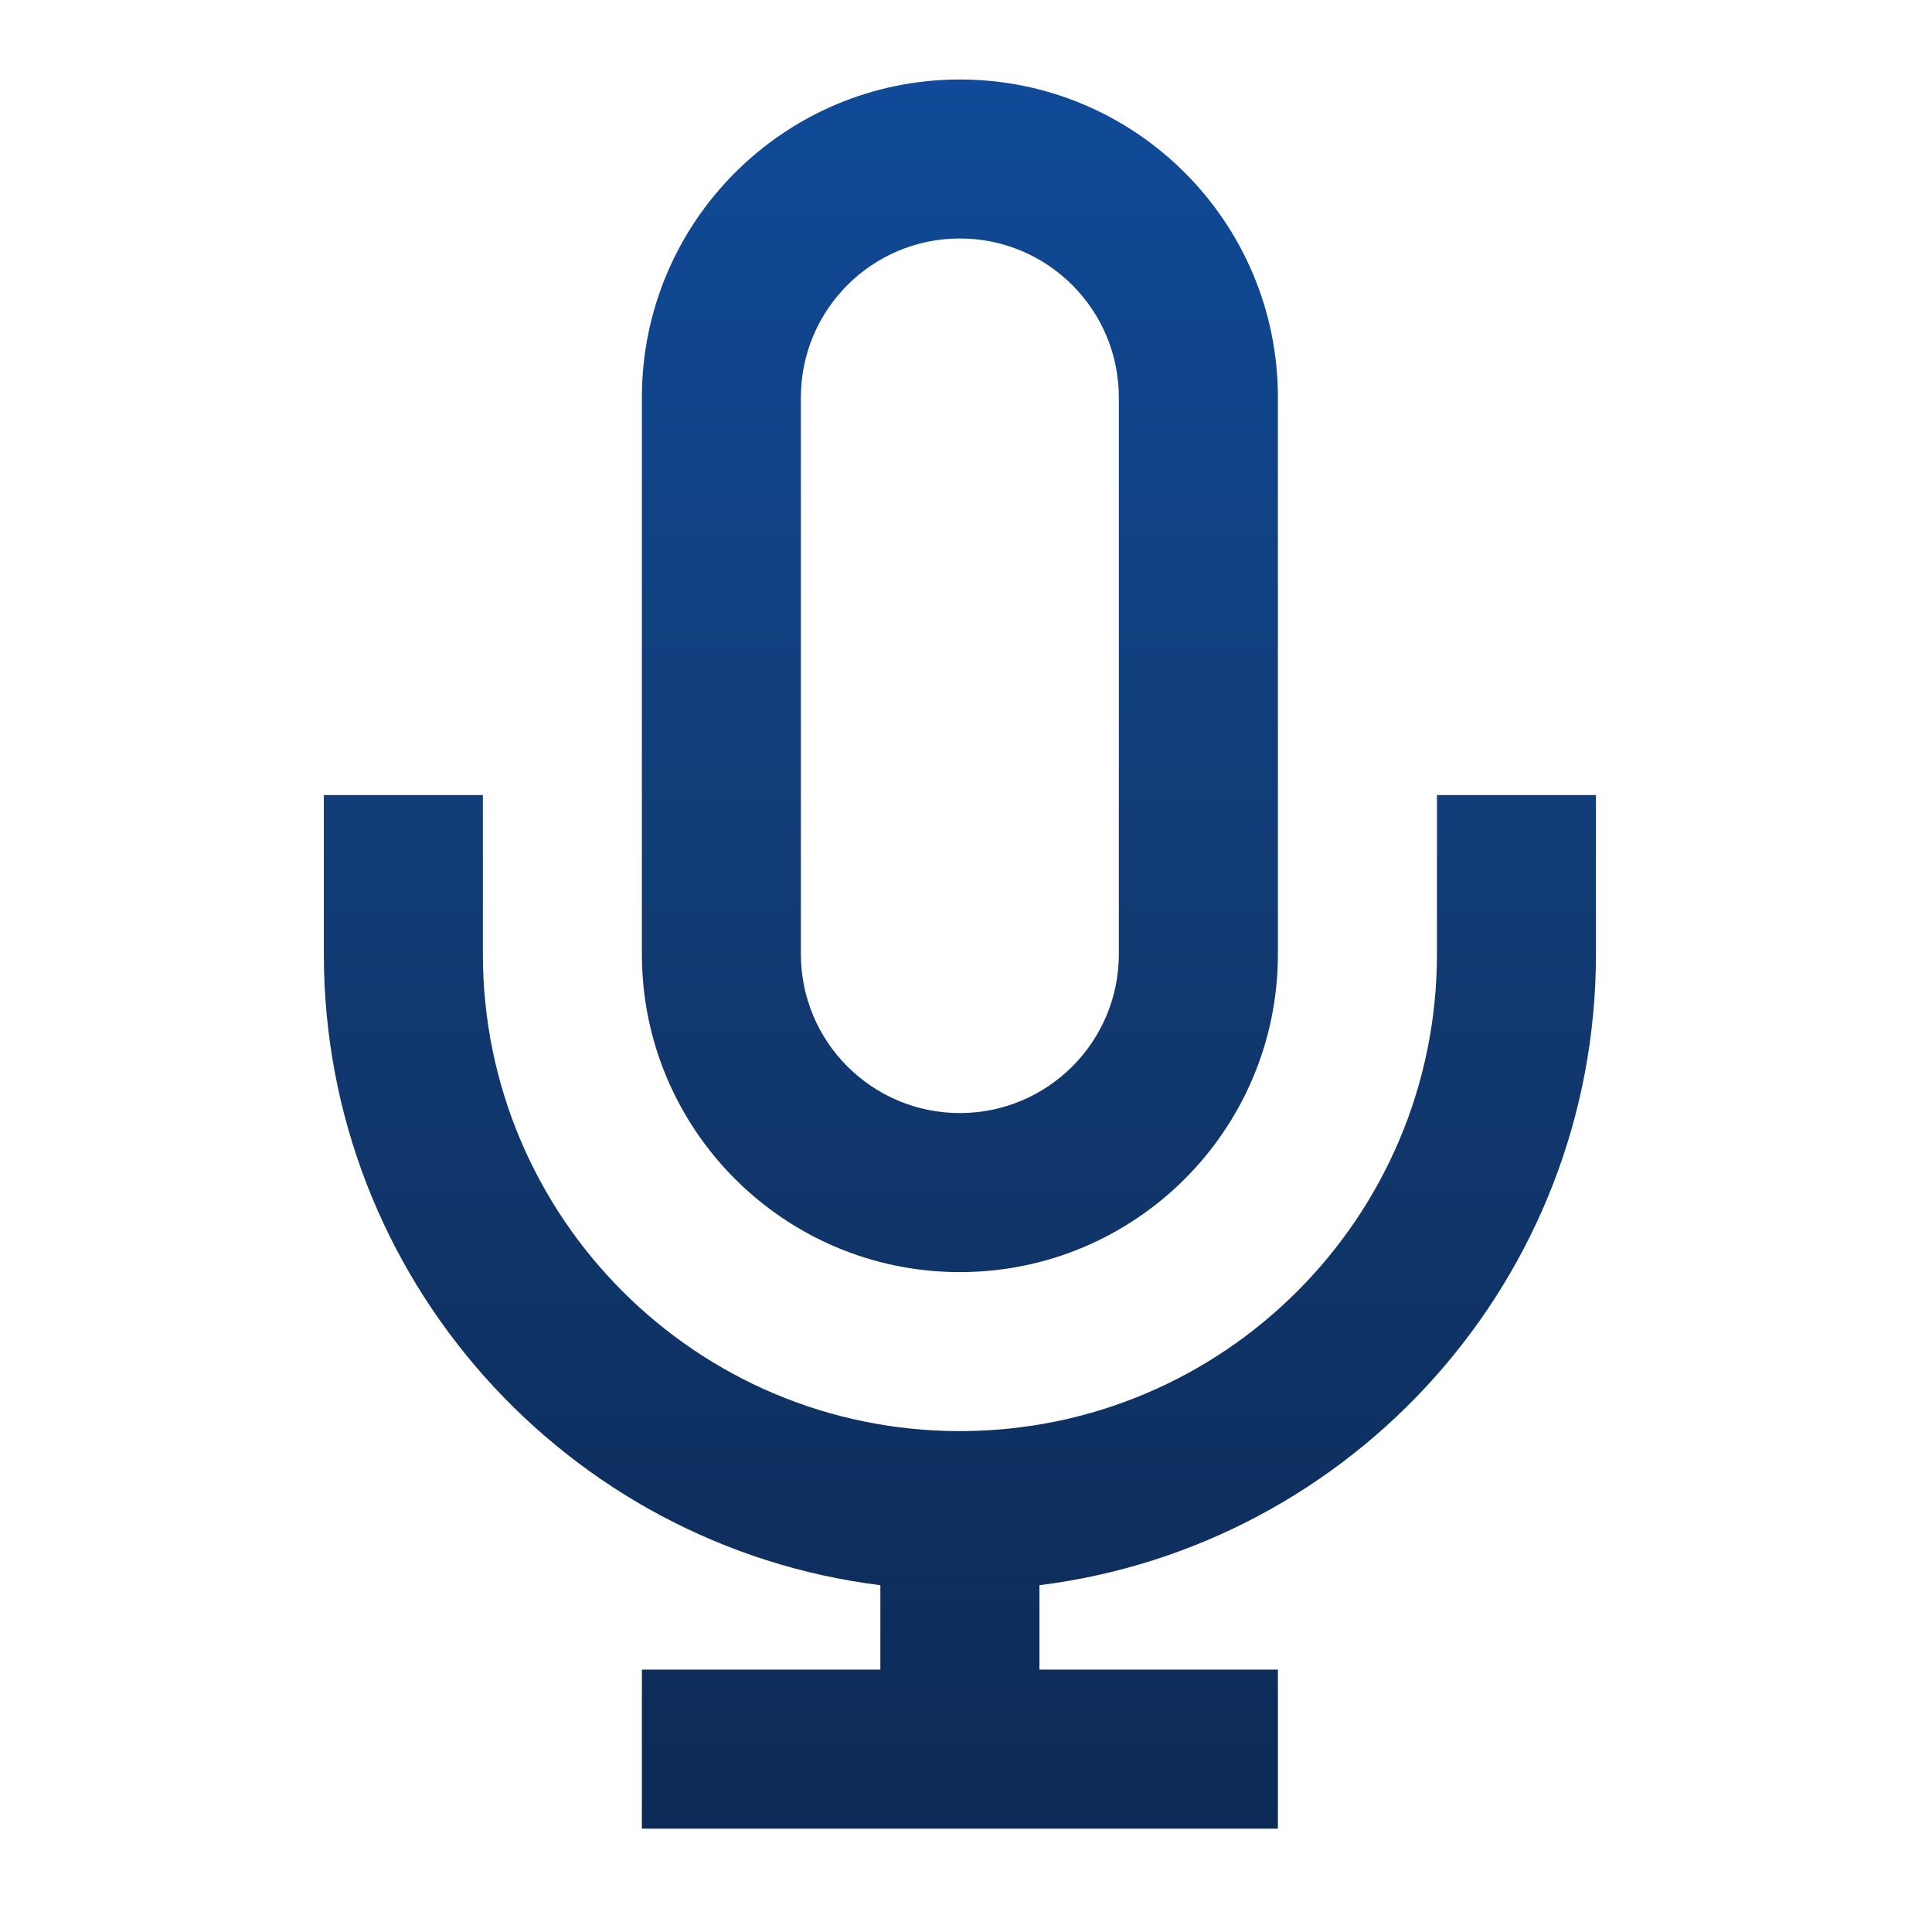<svg width="34" height="34" viewBox="0 0 34 34" fill="none" xmlns="http://www.w3.org/2000/svg">
<g id="24 / basic / mic">
<path id="icon" fill-rule="evenodd" clip-rule="evenodd" d="M16.892 1.399C19.983 1.399 22.489 3.905 22.489 6.996V16.79C22.489 19.881 19.983 22.387 16.892 22.387C13.802 22.387 11.296 19.881 11.296 16.79V6.996C11.296 3.905 13.802 1.399 16.892 1.399ZM18.292 27.897V29.382H22.489V32.181H11.296V29.382H15.493V27.897C9.972 27.208 5.699 22.498 5.699 16.79V13.992H8.498V16.79C8.498 21.426 12.256 25.185 16.892 25.185C21.529 25.185 25.288 21.426 25.288 16.79V13.992H28.086V16.79C28.086 22.498 23.813 27.208 18.292 27.897ZM14.094 6.996C14.094 5.45 15.346 4.197 16.892 4.197C18.437 4.197 19.69 5.45 19.69 6.996V16.79C19.69 18.335 18.437 19.588 16.892 19.588C15.346 19.588 14.094 18.335 14.094 16.79V6.996Z" fill="url(#paint0_linear_1342_5805)"/>
</g>
<defs>
<linearGradient id="paint0_linear_1342_5805" x1="17.122" y1="1.399" x2="17.122" y2="33.184" gradientUnits="userSpaceOnUse">
<stop stop-color="#104A98"/>
<stop offset="0.474" stop-color="#113A72"/>
<stop offset="1" stop-color="#0C2955"/>
</linearGradient>
</defs>
</svg>
